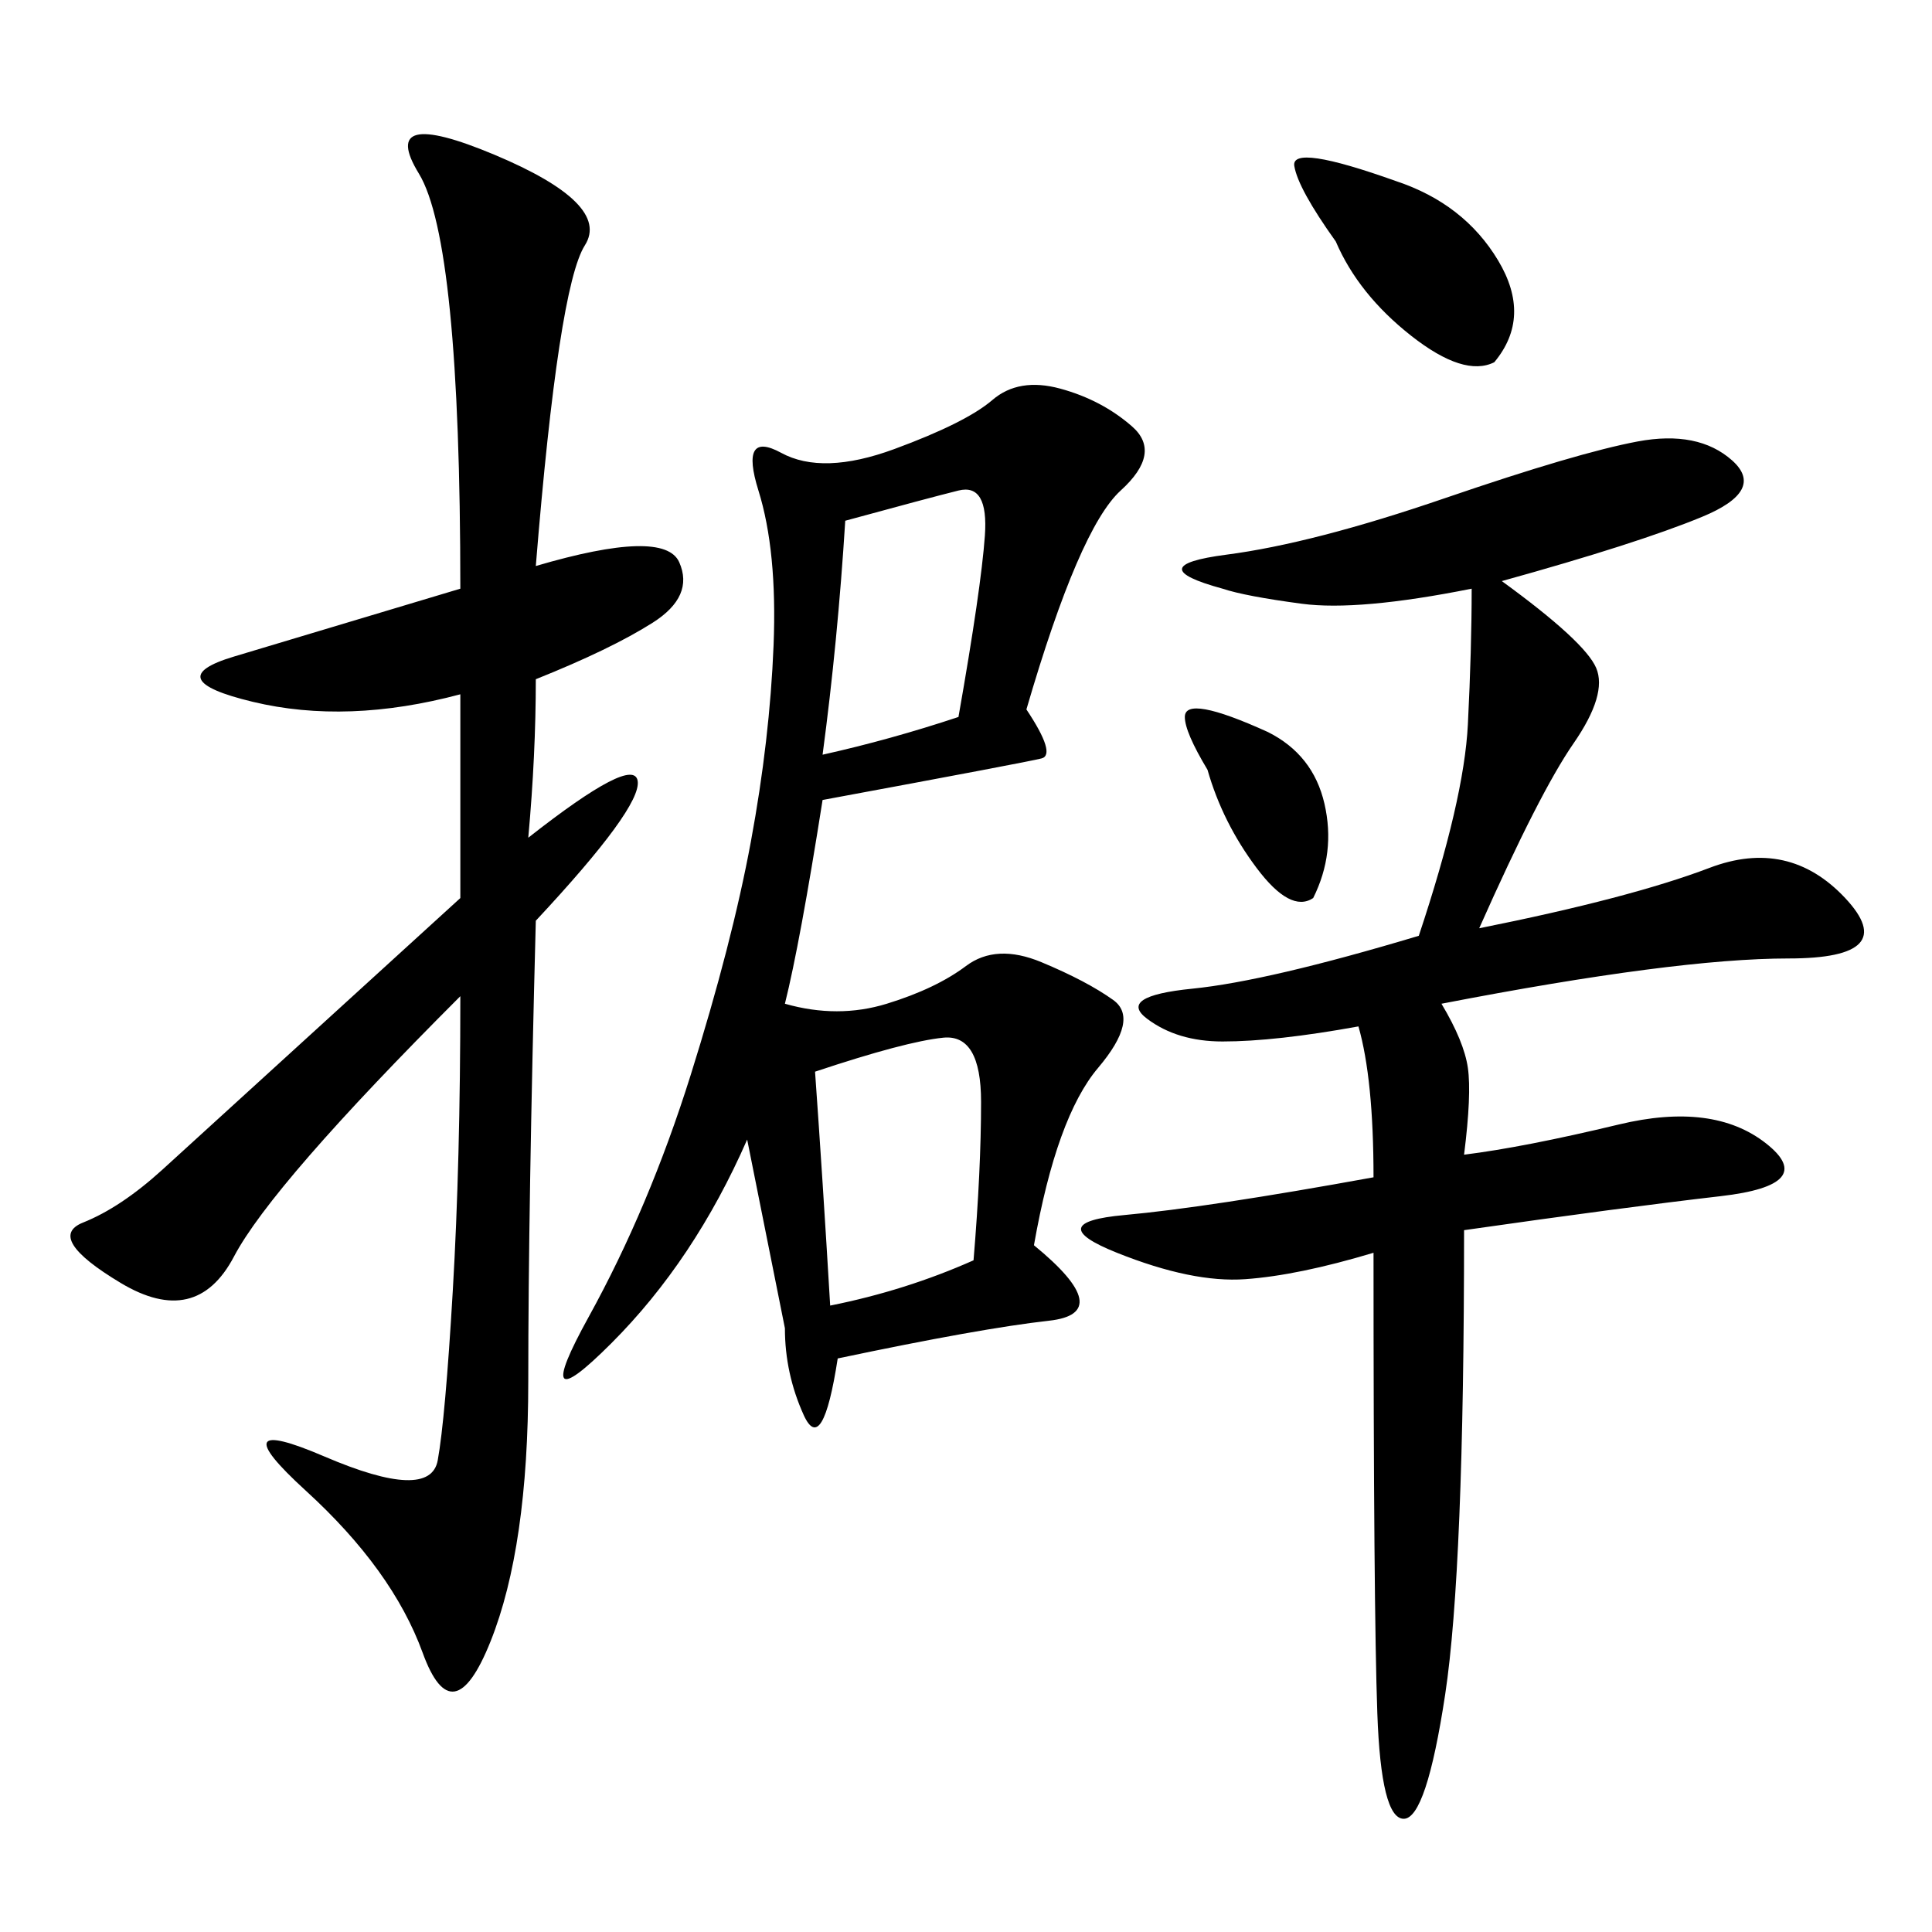 <svg xmlns="http://www.w3.org/2000/svg" xmlns:xlink="http://www.w3.org/1999/xlink" width="300" height="300"><path d="M159.38 110.16Q164.06 117.19 161.72 117.77Q159.38 118.36 127.73 124.22L127.73 124.22Q124.22 146.48 121.88 155.86L121.88 155.86Q130.08 158.20 137.70 155.86Q145.31 153.52 150 150Q154.69 146.48 161.72 149.41Q168.75 152.34 172.85 155.27Q176.95 158.20 170.51 165.82Q164.06 173.44 160.55 193.36L160.55 193.36Q173.44 203.91 162.89 205.08Q152.34 206.25 130.08 210.94L130.08 210.94Q127.73 226.17 124.80 219.73Q121.88 213.28 121.88 206.25L121.88 206.25L116.02 176.95Q107.81 195.70 94.92 208.59Q82.03 221.48 91.41 204.49Q100.78 187.50 107.23 166.99Q113.67 146.48 116.60 130.66Q119.53 114.84 120.12 100.20Q120.70 85.55 117.77 76.17Q114.84 66.80 121.29 70.31Q127.73 73.83 138.87 69.73Q150 65.63 154.10 62.11Q158.20 58.59 164.65 60.35Q171.09 62.11 175.78 66.21Q180.47 70.31 174.02 76.17Q167.58 82.03 159.38 110.16L159.38 110.16ZM233.20 90.23Q246.09 99.61 247.85 103.71Q249.61 107.81 244.34 115.43Q239.06 123.05 229.69 144.14L229.69 144.14Q253.13 139.45 265.43 134.77Q277.73 130.08 286.52 139.45Q295.31 148.83 277.73 148.83L277.73 148.83Q260.16 148.83 223.83 155.86L223.83 155.86Q227.34 161.72 227.93 165.82Q228.52 169.92 227.34 179.30L227.34 179.30Q236.72 178.13 251.37 174.61Q266.02 171.09 274.22 177.54Q282.42 183.98 267.19 185.74Q251.95 187.50 227.34 191.02L227.34 191.02Q227.34 243.75 224.41 263.09Q221.48 282.42 217.97 282.42L217.97 282.42Q214.45 282.42 213.87 266.02Q213.28 249.61 213.28 194.53L213.28 194.53Q201.56 198.05 193.36 198.63Q185.16 199.22 173.44 194.53Q161.72 189.84 174.61 188.67Q187.50 187.50 213.28 182.81L213.28 182.81Q213.28 167.58 210.94 159.38L210.94 159.38Q198.05 161.72 189.84 161.72L189.84 161.72Q182.81 161.72 178.13 158.20Q173.44 154.69 185.16 153.52Q196.88 152.34 220.31 145.31L220.31 145.31Q227.34 124.22 227.93 112.50Q228.52 100.78 228.52 91.41L228.52 91.41Q210.94 94.92 202.15 93.75Q193.36 92.58 189.84 91.41L189.84 91.41Q176.95 87.89 190.43 86.13Q203.91 84.38 224.41 77.34Q244.92 70.31 254.30 68.55Q263.67 66.80 268.95 71.48Q274.22 76.17 264.26 80.27Q254.30 84.38 233.20 90.23L233.20 90.23ZM83.20 87.89Q103.13 82.03 105.47 87.30Q107.81 92.58 101.37 96.68Q94.92 100.78 83.20 105.47L83.20 105.47Q83.20 117.19 82.03 130.08L82.03 130.08Q98.44 117.19 99.02 121.29Q99.61 125.39 83.20 142.97L83.20 142.97Q82.03 187.50 82.03 214.45L82.03 214.45Q82.03 240.23 76.17 254.88Q70.31 269.53 65.63 256.64Q60.94 243.75 47.46 231.45Q33.98 219.14 50.39 226.17Q66.80 233.20 67.97 226.76Q69.14 220.31 70.31 200.39Q71.48 180.47 71.48 154.69L71.48 154.69Q42.19 183.98 36.33 195.12Q30.47 206.25 18.75 199.22Q7.03 192.19 12.89 189.84Q18.75 187.50 25.20 181.64Q31.64 175.78 71.48 139.45L71.48 139.45L71.48 107.81Q53.91 112.50 39.26 108.98Q24.61 105.47 36.33 101.95L36.33 101.95L71.48 91.41Q71.48 37.50 65.04 26.95Q58.59 16.41 76.76 24.02Q94.92 31.64 90.82 38.09Q86.72 44.53 83.20 87.89L83.20 87.89ZM128.91 202.73Q140.63 200.39 151.17 195.70L151.17 195.70Q152.34 181.64 152.34 171.09L152.34 171.09Q152.34 160.55 146.48 161.13Q140.63 161.72 126.56 166.41L126.56 166.41Q127.73 182.81 128.91 202.73L128.91 202.73ZM127.73 117.19Q138.28 114.84 148.83 111.33L148.83 111.33Q152.34 91.41 152.93 83.20Q153.52 75 148.83 76.17Q144.14 77.34 131.25 80.86L131.25 80.86Q130.08 99.61 127.73 117.19L127.73 117.19ZM216.80 28.13Q227.34 31.64 232.62 40.43Q237.89 49.22 232.03 56.25L232.03 56.25Q227.34 58.59 219.14 52.15Q210.94 45.70 207.42 37.50L207.42 37.50Q201.56 29.30 200.98 25.78Q200.39 22.27 216.80 28.13L216.80 28.13ZM196.88 113.67Q203.91 117.19 205.66 124.80Q207.42 132.42 203.91 139.45L203.91 139.45Q200.39 141.80 195.12 134.77Q189.84 127.73 187.50 119.53L187.50 119.53Q183.98 113.67 183.98 111.33L183.98 111.33Q183.98 107.81 196.88 113.67L196.88 113.67Z"/></svg>